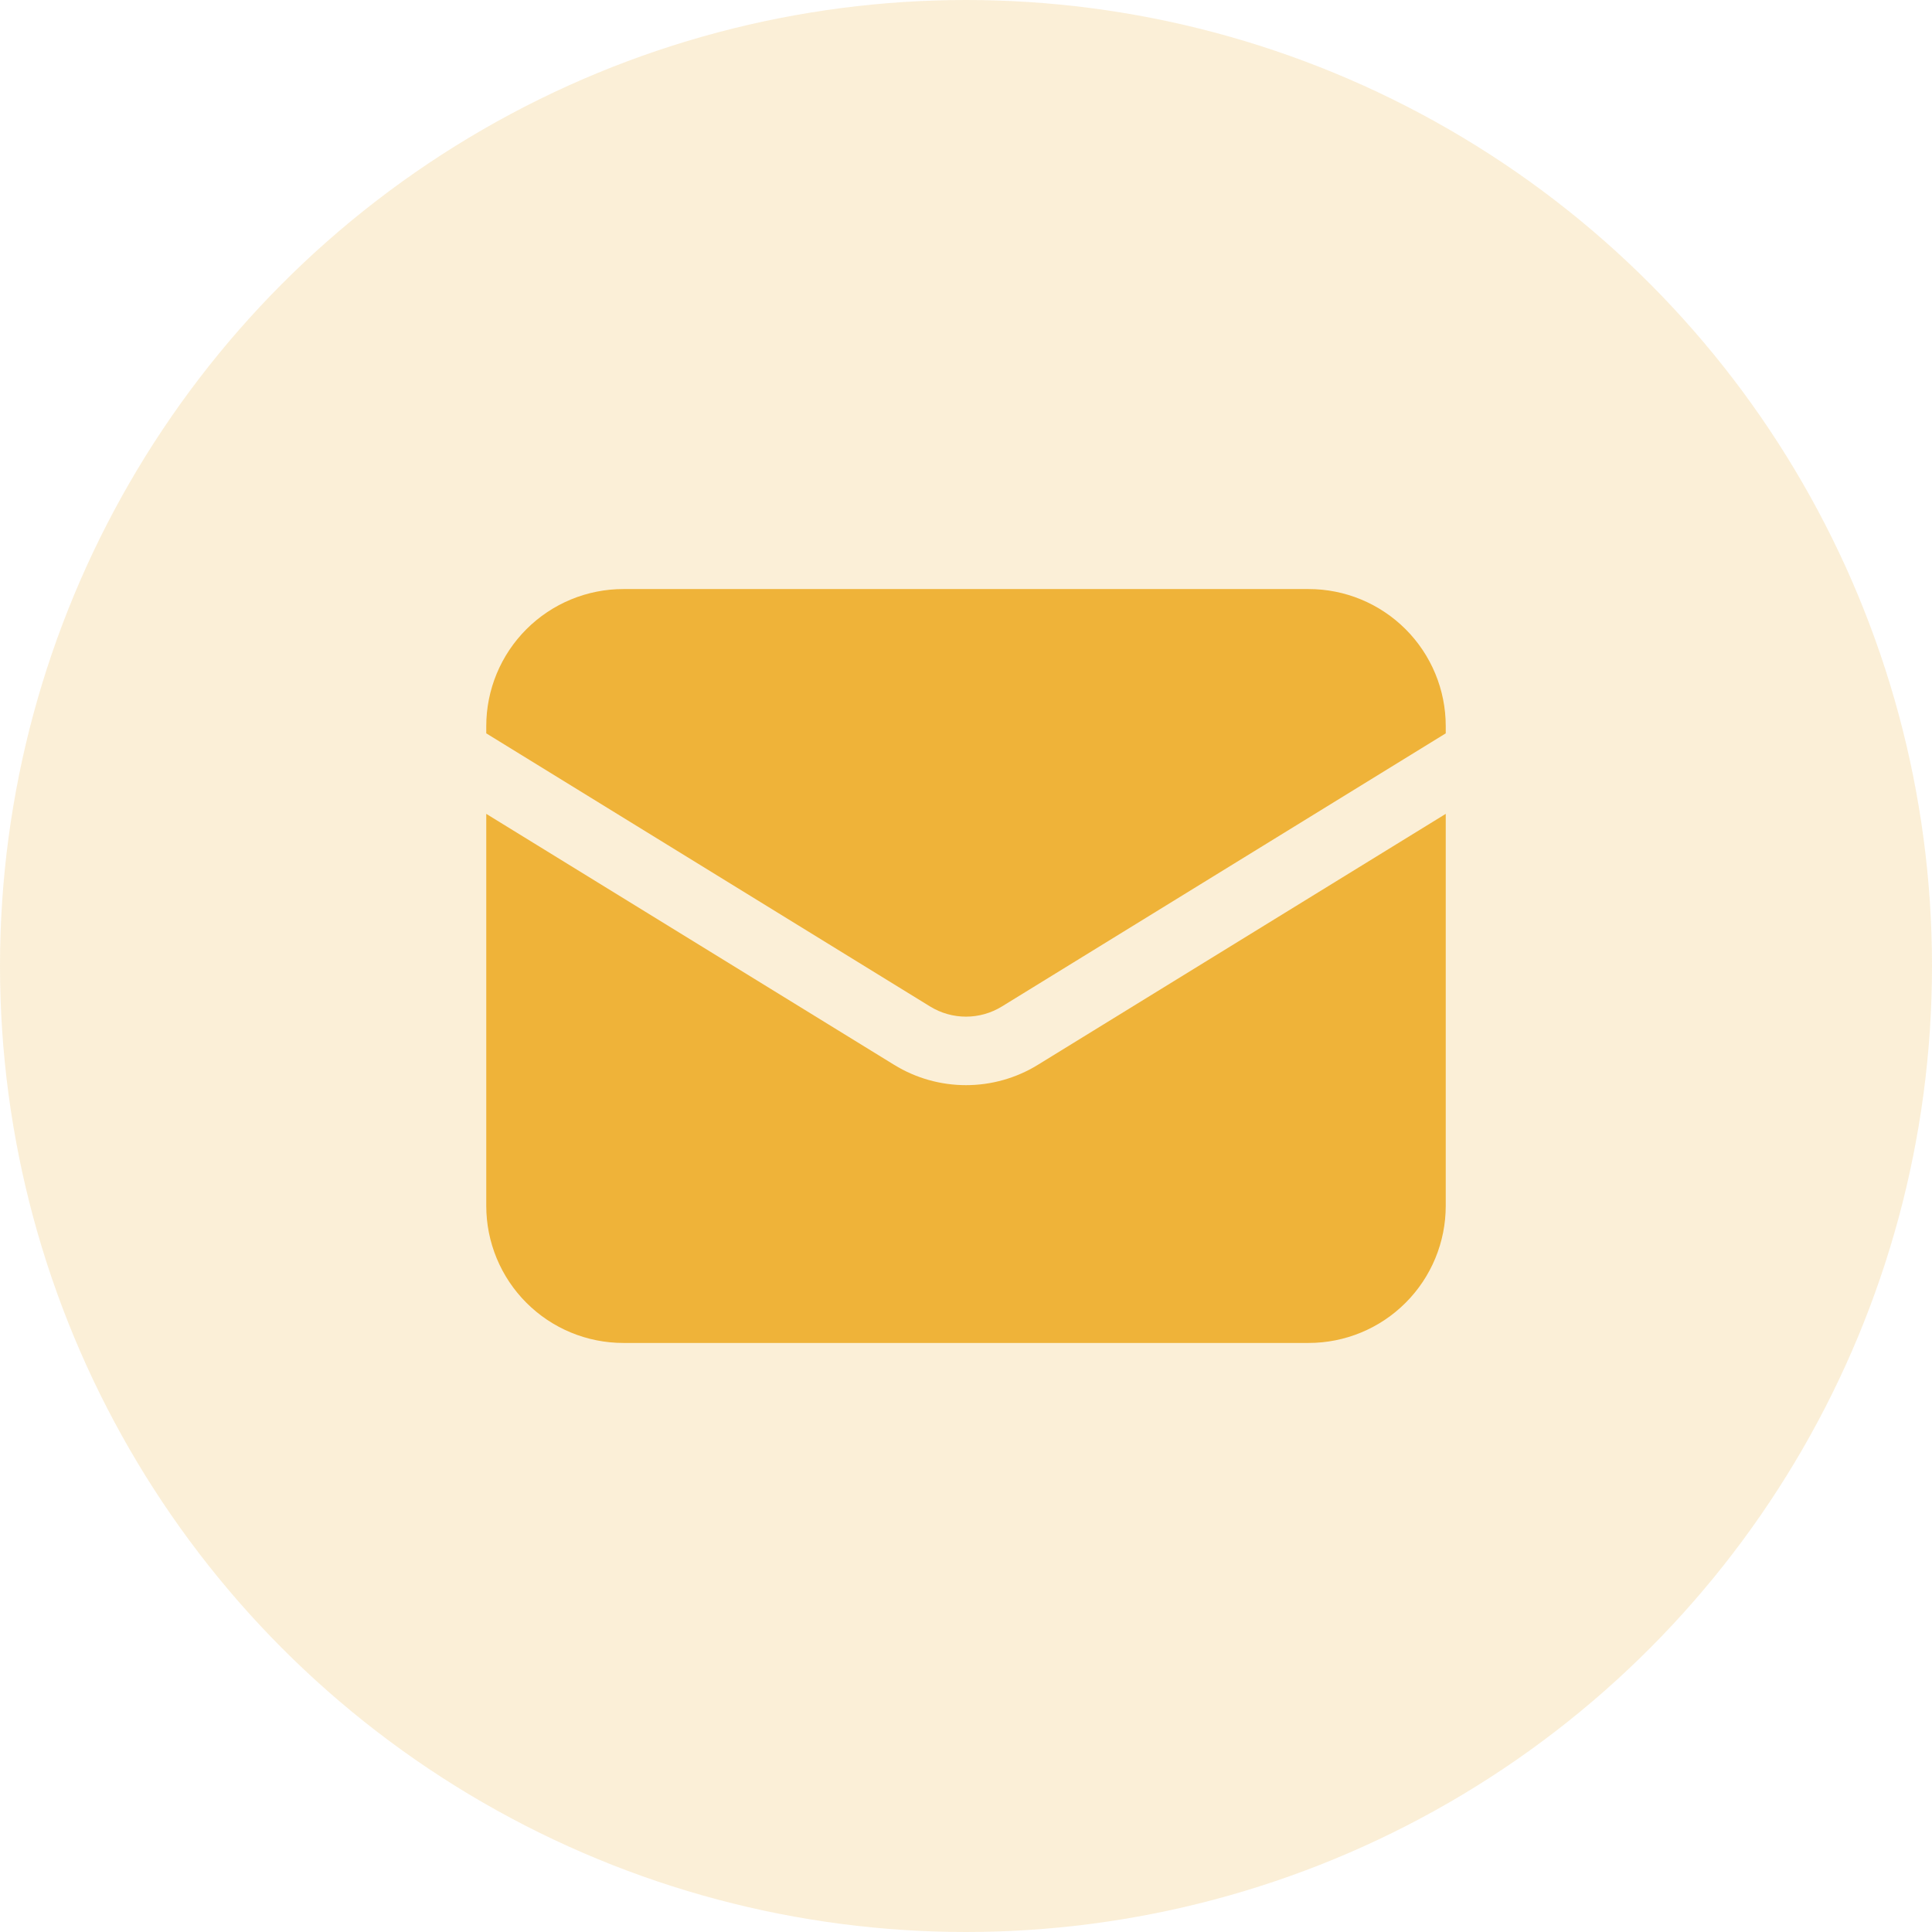<svg width="74" height="74" viewBox="0 0 74 74" fill="none" xmlns="http://www.w3.org/2000/svg">
<circle cx="37" cy="37" r="37" fill="#EFB339" fill-opacity="0.2"/>
<path d="M18.625 31.173V46.188C18.625 47.58 19.178 48.916 20.163 49.9C21.147 50.885 22.483 51.438 23.875 51.438H50.125C51.517 51.438 52.853 50.885 53.837 49.9C54.822 48.916 55.375 47.58 55.375 46.188V31.173L39.751 40.786C38.924 41.295 37.971 41.564 37 41.564C36.029 41.564 35.076 41.295 34.249 40.786L18.625 31.173Z" fill="#EFB339"/>
<path d="M55.375 28.089V27.812C55.375 26.42 54.822 25.085 53.837 24.1C52.853 23.116 51.517 22.562 50.125 22.562H23.875C22.483 22.562 21.147 23.116 20.163 24.1C19.178 25.085 18.625 26.42 18.625 27.812V28.089L35.624 38.55C36.038 38.805 36.514 38.94 37 38.94C37.486 38.94 37.962 38.805 38.376 38.55L55.375 28.089Z" fill="#EFB339"/>
</svg>
